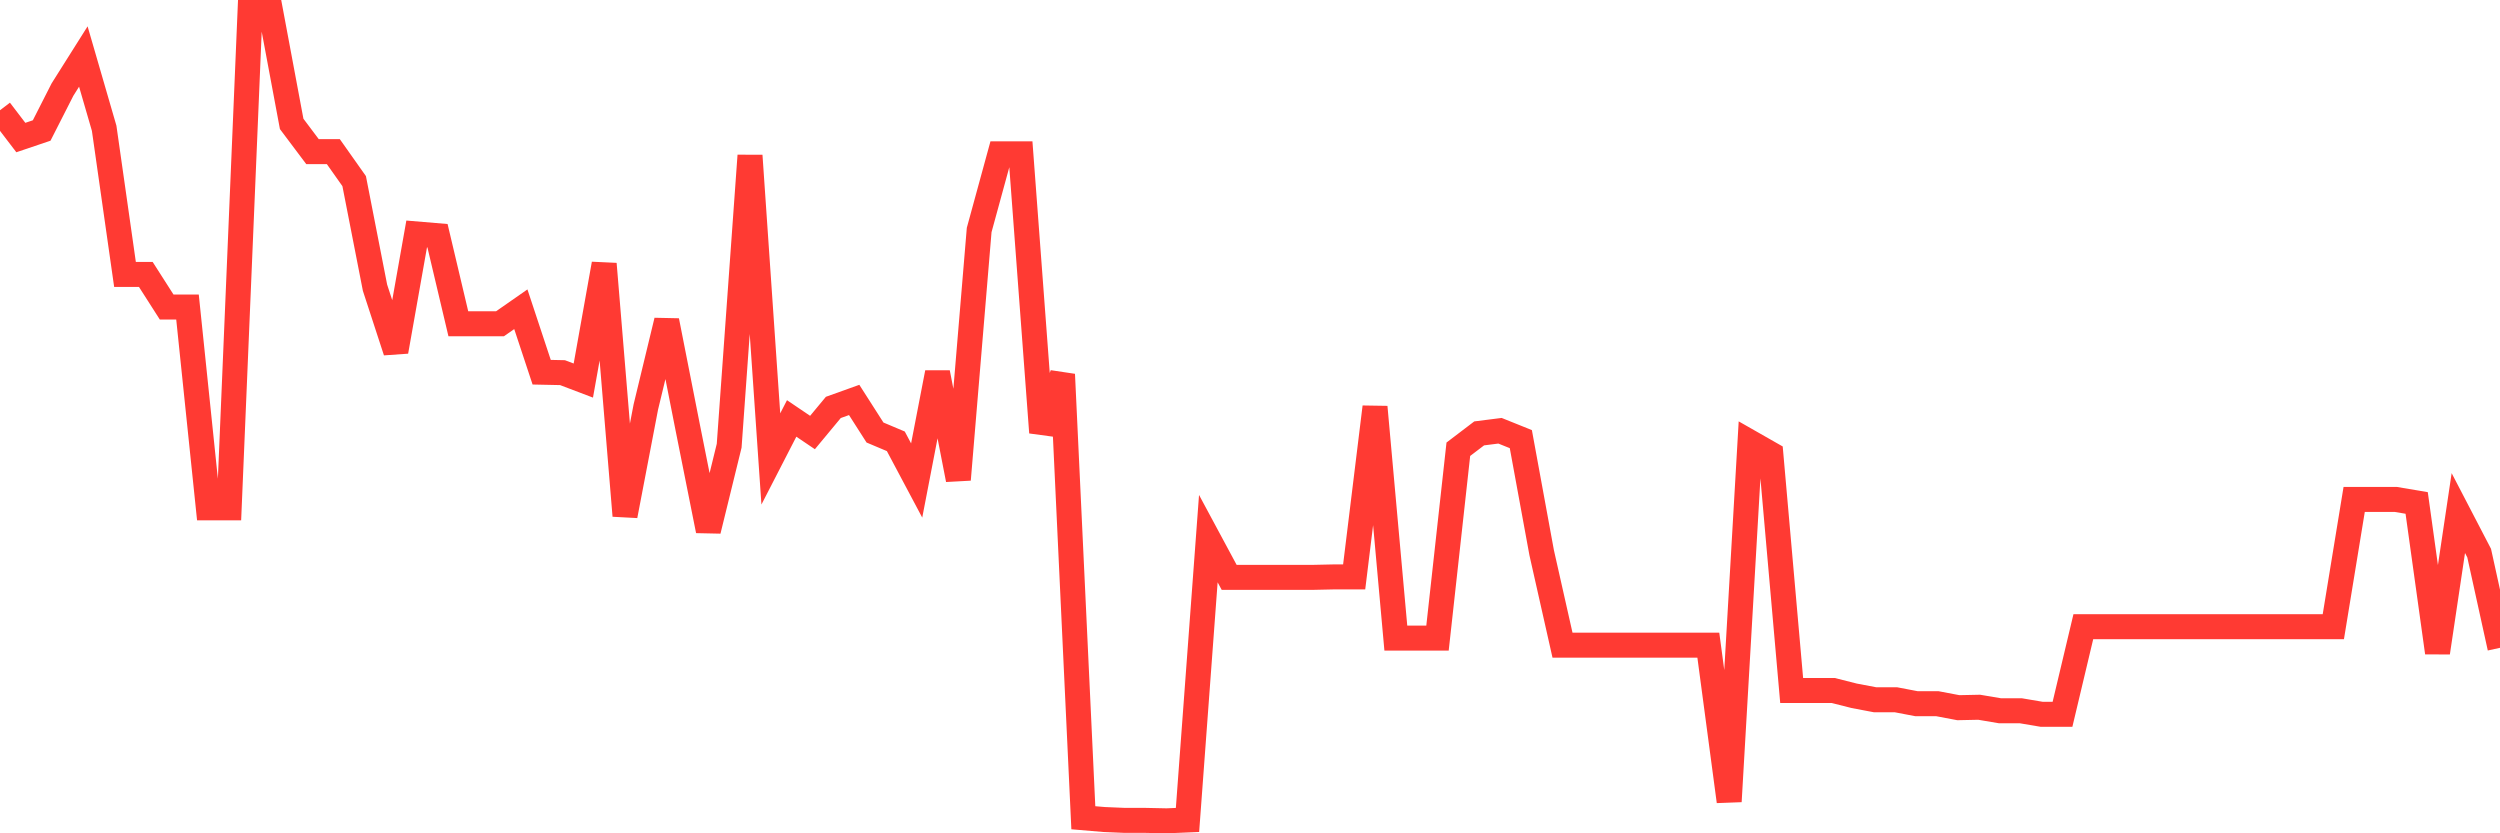 <svg
  xmlns="http://www.w3.org/2000/svg"
  xmlns:xlink="http://www.w3.org/1999/xlink"
  width="120"
  height="40"
  viewBox="0 0 120 40"
  preserveAspectRatio="none"
>
  <polyline
    points="0,5.292 1,6.602 2,6.264 3,4.298 4,2.713 5,6.158 6,13.174 7,13.174 8,14.738 9,14.738 10,24.375 11,24.375 12,0.6 13,0.6 14,5.947 15,7.278 16,7.278 17,8.694 18,13.808 19,16.872 20,11.23 21,11.314 22,15.541 23,15.541 24,15.541 25,14.844 26,17.866 27,17.887 28,18.267 29,12.667 30,24.755 31,19.535 32,15.393 33,20.465 34,25.473 35,21.395 36,7.468 37,22.029 38,20.085 39,20.761 40,19.556 41,19.197 42,20.761 43,21.183 44,23.064 45,17.887 46,23.022 47,11.04 48,7.384 49,7.384 50,20.761 51,17.971 52,39.252 53,39.337 54,39.379 55,39.379 56,39.4 57,39.358 58,25.854 59,27.714 60,27.714 61,27.714 62,27.714 63,27.714 64,27.692 65,27.692 66,19.535 67,30.63 68,30.63 69,30.63 70,21.564 71,20.803 72,20.676 73,21.078 74,26.53 75,30.968 76,30.968 77,30.968 78,30.968 79,30.968 80,30.968 81,30.968 82,30.968 83,38.47 84,21.226 85,21.796 86,33.145 87,33.145 88,33.145 89,33.398 90,33.588 91,33.588 92,33.779 93,33.779 94,33.969 95,33.948 96,34.117 97,34.117 98,34.286 99,34.286 100,30.08 101,30.08 102,30.08 103,30.08 104,30.08 105,30.08 106,30.08 107,30.08 108,30.08 109,30.08 110,30.08 111,30.08 112,30.08 113,23.973 114,23.973 115,23.973 116,24.142 117,31.327 118,24.628 119,26.551 120,31.095"
    fill="none"
    stroke="#ff3a33"
    stroke-width="1.2"
  >
  </polyline>
</svg>